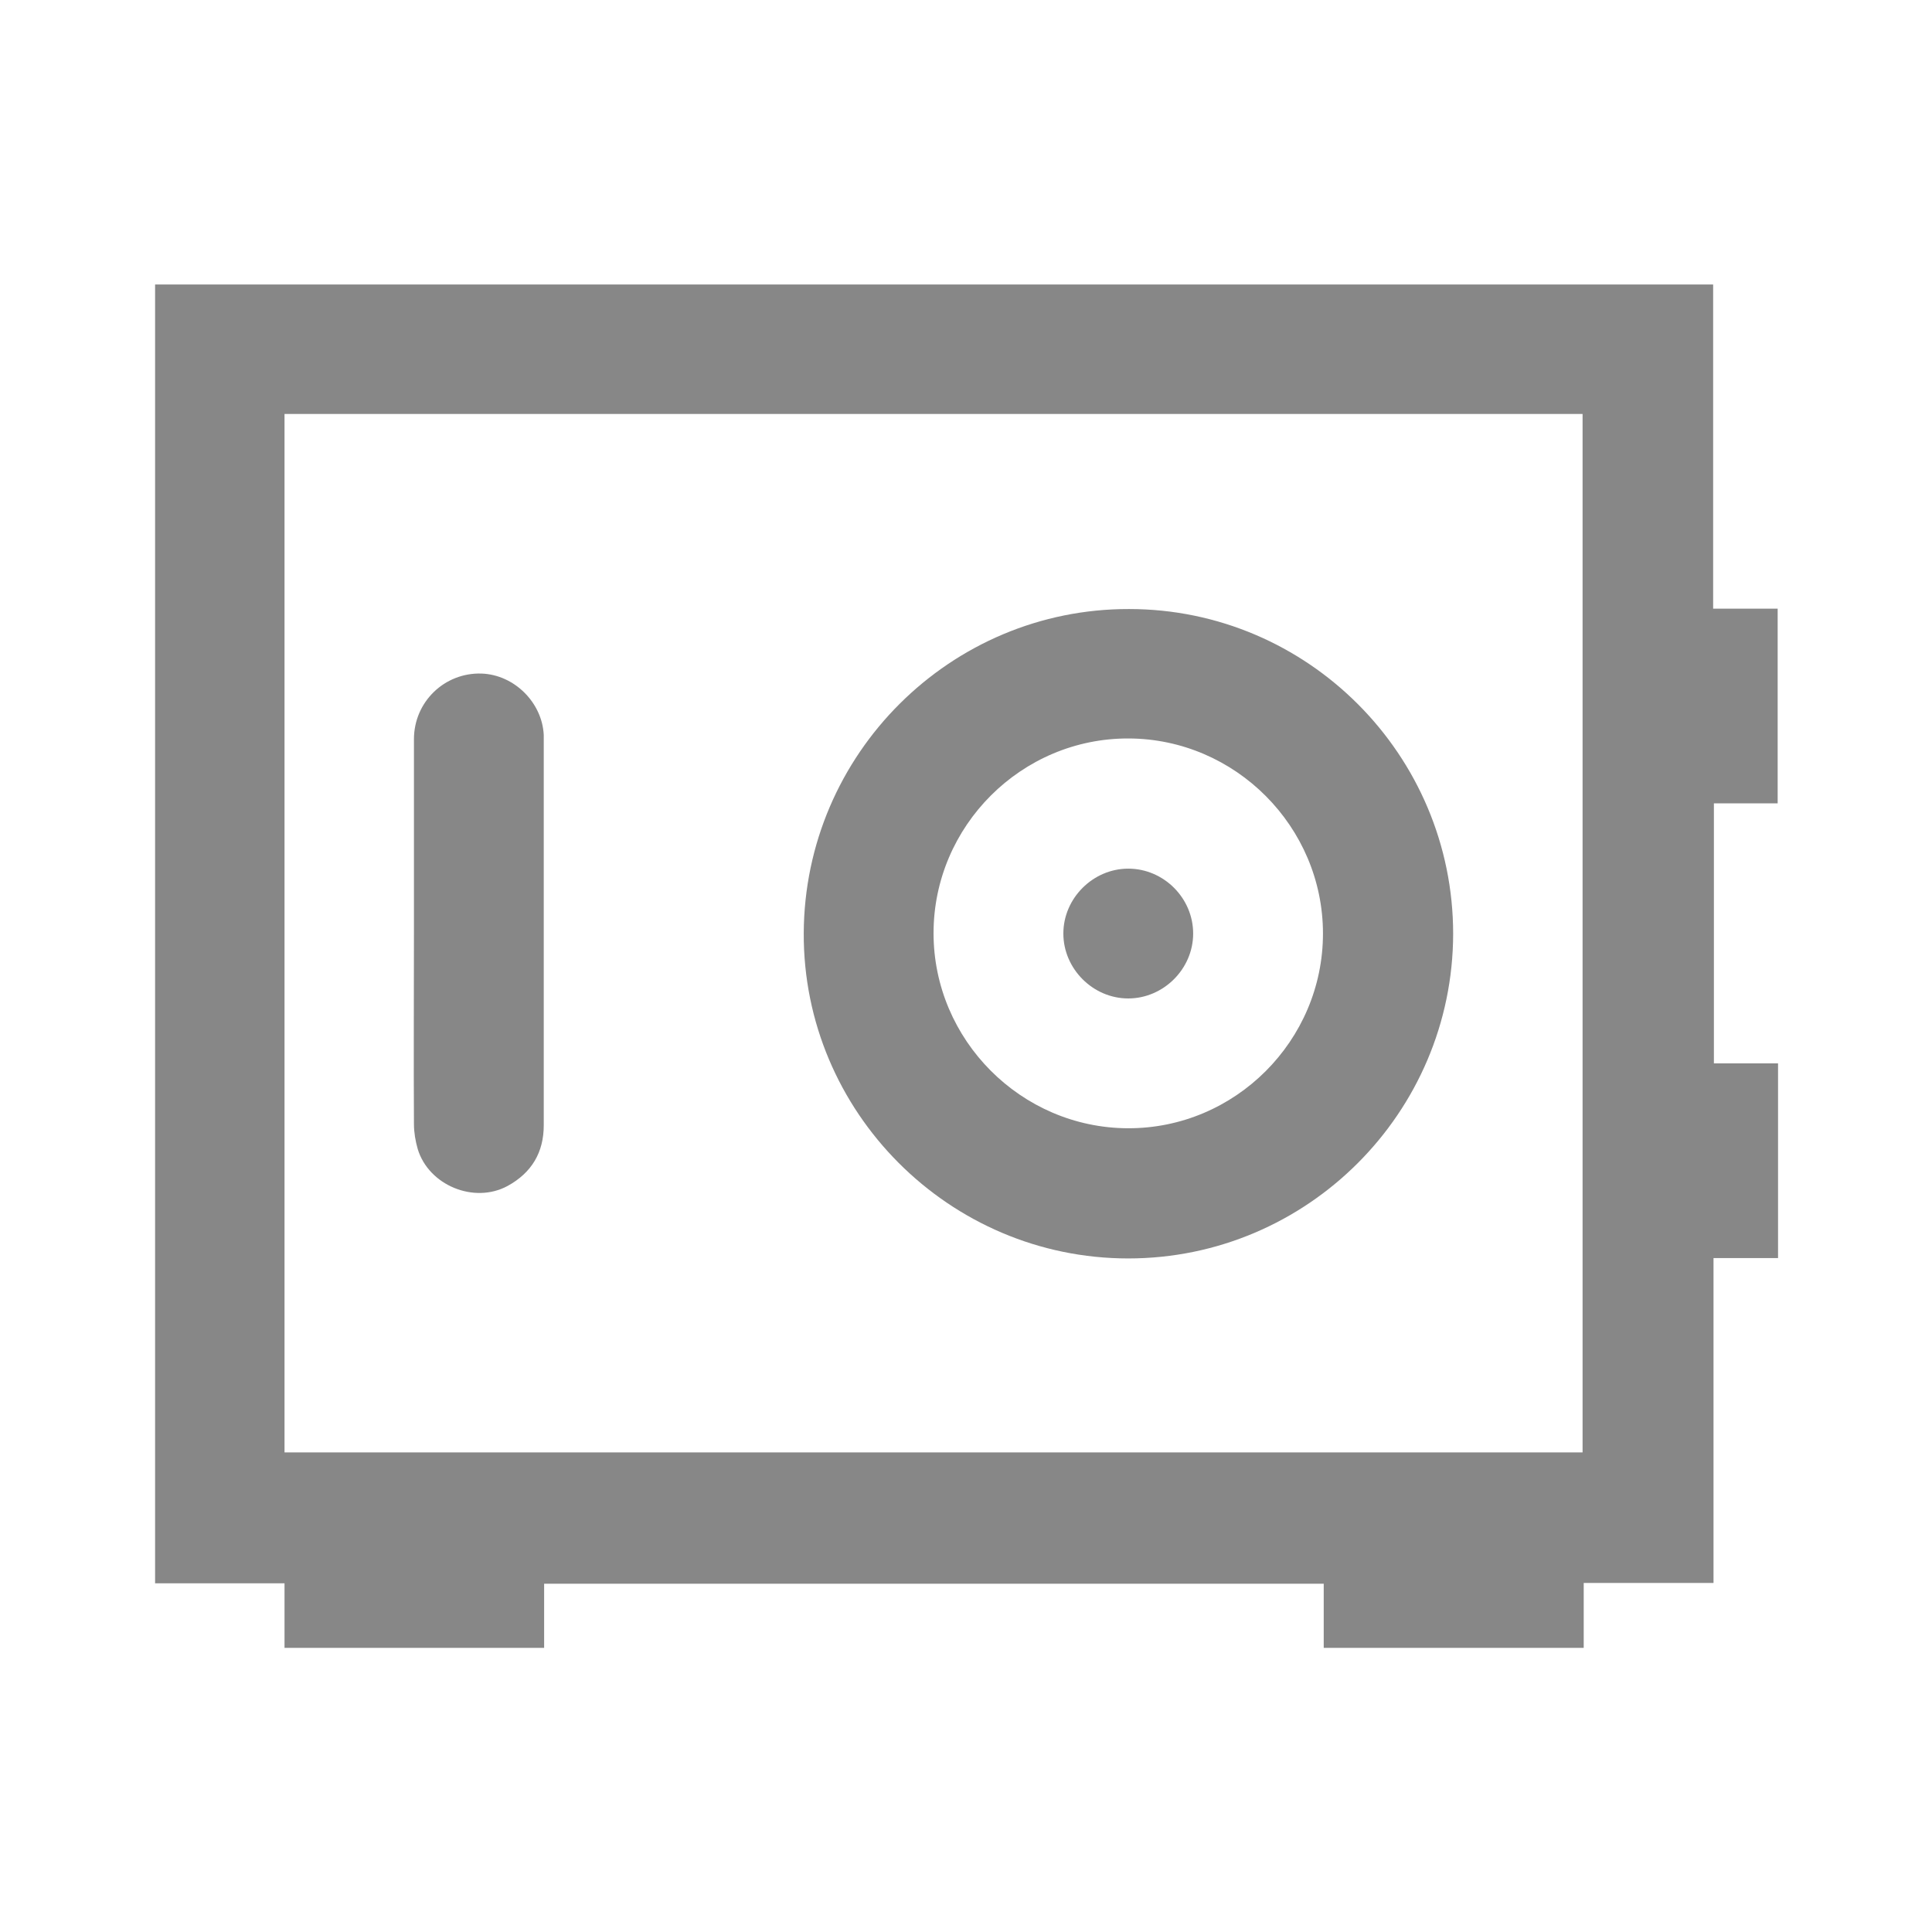 <?xml version="1.0" encoding="utf-8"?>
<!-- Generator: Adobe Illustrator 21.0.0, SVG Export Plug-In . SVG Version: 6.00 Build 0)  -->
<svg version="1.1" id="Capa_1" xmlns="http://www.w3.org/2000/svg" xmlns:xlink="http://www.w3.org/1999/xlink" x="0px" y="0px"
	 viewBox="0 0 512 512" style="enable-background:new 0 0 512 512;" xml:space="preserve">
<style type="text/css">
	.st0{fill:#878787;}
</style>
<path class="st0" d="M-32.4-54.7c0,73.8,0,147.2,0,222C-203,130.6-373,130-544,167.3c0-74.5,0-148.2,0-221.9
	C-373.8-18.1-204-18.3-32.4-54.7z M-222.3,95.5c10.7-18.3,20.8-35.6,31.8-54.4c11.3,19.5,21.4,36.7,31.8,54.6
	c-5.5,1.1-9.2,1.8-16.5,3.2c8.6,9.7,14.3,22.5,22.5,24.3c31.8,6.9,64.4,10.3,97,15c0-55,0-109.3,0-164.2
	C-211.3,2.2-365.9,2.4-521.3-26c0,55.4,0,109.8,0,164.6c25.6-4,50.4-10.1,75.3-11.2c21-0.9,30.4-11.6,37.3-29.4
	c-3.8-0.7-7.5-1.4-12.2-2.3c10.6-18.1,20.7-35.4,31.9-54.5c11.3,19.4,21.3,36.6,31.9,54.7c-5.6,1-9.3,1.6-14.5,2.5
	c7,9.1,7.7,19.9,23,20.6c22.7,1,24.1-17.1,34.4-30c-6.9-0.7-11.9-1.1-18.5-1.7c14.5-24.9,28.1-48.3,42.6-73.2
	c14.8,25.6,28.4,49,42.5,73.5c-7.8,0.4-13.1,0.8-21.8,1.2c11.9,9.9,10.3,27.3,28.7,29.6c16.4,2,25.4-4.2,30.1-20
	C-214,97.4-217.6,96.6-222.3,95.5z"/>
<path class="st0" d="M-98.1,67.5c-11.9,0.1-22.5-10.4-22.8-22.4c-0.2-12,9.9-22.6,22-23c12.6-0.4,23.7,10.4,23.5,22.9
	C-75.6,56.9-86.2,67.4-98.1,67.5z"/>
<g>
	<path class="st0" d="M454,75.4c0,28.7,0,57.2,0,85.9c5.7,0,11.3,0,17.1,0c0,17.2,0,34.4,0,51.6c-5.6,0-11.2,0-16.9,0
		c0,23,0,45.8,0,68.9c5.6,0,11.2,0,17,0c0,17.3,0,34.3,0,51.6c-5.6,0-11.2,0-17.1,0c0,28.8,0,57.4,0,86.1c-11.5,0-22.9,0-34.4,0
		c0,5.8,0,11.4,0,17.2c-23,0-45.9,0-68.9,0c0-5.6,0-11.2,0-17c-68.9,0-137.6,0-206.6,0c0,5.6,0,11.3,0,17c-23,0-45.8,0-68.8,0
		c0-5.6,0-11.3,0-17.1c-11.5,0-22.9,0-34.3,0c0-114.8,0-229.4,0-344.2C178.5,75.4,316.1,75.4,454,75.4z M75.4,109.7
		c0,91.8,0,183.5,0,275.2c114.8,0,229.4,0,344,0c0-91.8,0-183.5,0-275.2C304.7,109.7,190.1,109.7,75.4,109.7z"/>
	<path class="st0" d="M385.1,247.5c-0.1,47.4-38.7,86-86.1,86c-47.5,0-86.2-38.9-86-86.2c0.2-47.5,38.9-86,86.2-85.9
		C346.6,161.4,385.1,200.1,385.1,247.5z M350.6,247.4c0-28.3-23.2-51.6-51.5-51.7c-28.4-0.1-51.7,23.2-51.7,51.6
		c0,28.3,23.2,51.6,51.5,51.7C327.3,299.1,350.6,275.8,350.6,247.4z"/>
	<path class="st0" d="M109.7,247.2c0-17.1,0-34.2,0-51.3c0-9.9,8.1-17.7,17.9-17.4c8.7,0.3,16.1,7.7,16.5,16.3c0,0.5,0,1,0,1.5
		c0,34,0,67.9,0,101.9c0,7.2-3.2,12.6-9.6,16.1c-8.9,4.8-20.9-0.2-23.8-9.8c-0.6-2.1-1-4.4-1-6.6C109.6,281,109.7,264.1,109.7,247.2
		z"/>
	<path class="st0" d="M316.2,247.4c0,9.4-7.9,17.2-17.2,17.2c-9.4,0-17.2-7.9-17.2-17.2c0-9.4,7.9-17.2,17.2-17.2
		C308.4,230.2,316.2,238,316.2,247.4z"/>
</g>
<path class="st0" d="M-464.9,523.3c7.1-2.1,14.2-4.3,21.3-6.4c0.6,1.1,1.2,2.2,1.8,3.3c3.2-7.5,6.6-14.8,9.4-22.4
	c4.9-13.3,13.9-19.9,28.4-19.8c33.6,0.3,67.2,0.2,100.7,0c13.3-0.1,22.2,5.9,27.1,18.2c3.2,7.9,6.6,15.7,9.8,23.4
	c8.2,1.2,18.4-7.9,22.7,4.8c3.5,10.2-0.1,18.3-7.5,20.8c0.8,29.5,1.8,57.4,2.3,85.3c0.2,12.8-3.3,15.5-17.6,15.7
	c-16.9,0.2-20.1-2-21-14.8c-0.2-3.1-0.4-6.1-0.7-10.1c-43.9,0-87.3,0-130.9,0c-0.4,1.2-1.1,2.3-1,3.3c2.6,22.7-8.8,23.3-29.5,21
	c-8.3-0.9-9.7-8.1-9.7-15.1c-0.1-14.1-0.7-28.1,0.1-42.2c0.8-13.9,3.1-27.7,4.7-41.6c-3-2.7-6.7-5.9-10.4-9.2
	C-464.9,532.7-464.9,528-464.9,523.3z M-353.5,547.4c23,0,46.1-0.1,69.1,0.1c9.6,0.1,11.8-4,8.2-12.4c-5-11.9-10-23.7-14.7-35.7
	c-3.3-8.4-9.1-12-18-11.9c-30.1,0.2-60.1,0.2-90.2,0c-9.6-0.1-15.3,4.3-18.6,12.9c-4.2,10.9-8.8,21.6-13.2,32.5
	c-5.1,12.7-4,14.5,9.4,14.5C-398.8,547.5-376.1,547.4-353.5,547.4z M-292.5,572.5c-2.7,0-5.5,0-8.2,0c-12.5,0.1-18.6,9.2-12.9,20.7
	c1.4,2.7,7,4.9,10.5,4.7c10.4-0.6,24.1,1,30.2-4.8c8.8-8.3,0.3-20.5-12.6-20.5C-287.8,572.5-290.1,572.5-292.5,572.5z M-415.1,598.1
	c0,0,0-0.1,0-0.1c4.7,0,9.5,0.6,14-0.2c2.4-0.4,5.7-2.9,6.4-5.2c4.5-14-0.2-20.1-14.8-20.1c-4.7,0-9.4,0.4-14-0.1
	c-10-1.2-13.6,2.4-13.7,12.9c0,10.9,4.3,13.9,14,12.8C-420.6,597.8-417.8,598.1-415.1,598.1z"/>
<path class="st0" d="M-213,513.9c-8,0-14.5,0.2-21.1,0c-9.7-0.4-15.5-5.5-15.6-15.3c-0.3-18.4-0.3-36.7,0.1-55.1
	c0.2-9.3,5.8-14.4,15-14.6c18-0.3,36-0.3,53.9-0.1c10.4,0.1,15.9,5.9,16,16.2c0.2,17.2,0.3,34.4,0,51.6
	c-0.2,11.8-5.6,16.8-17.4,17.3c-5.8,0.2-11.7,0.3-17.6,0.5c-0.3,0-0.6,0.4-2.3,1.5c0,9.1,0,19.1,0,29.2c0,29.7,0.2,59.4-0.2,89.1
	c0,3.4-3.3,6.8-5.1,10.2c-1.9-3.4-5.4-6.7-5.4-10.1c-0.4-34.4-0.3-68.8-0.3-103.2C-213,526-213,520.9-213,513.9z M-227.7,470.6
	C-227.7,470.6-227.7,470.6-227.7,470.6c0.1,7-0.4,14,0.3,20.9c0.2,2.1,3.4,5.2,5.5,5.3c1.8,0.1,5.6-3.5,5.4-5
	c-1.8-11.8,4.7-13.3,14.2-13.4c8.9-0.2,14.1-5.6,14.6-14.9c0.5-8.3-2.4-14.6-10.7-17.2c-21.5-6.8-29.3-1.1-29.3,20.7
	C-227.7,468.3-227.7,469.5-227.7,470.6z"/>
<path class="st0" d="M-215.5,471c0-6.8,0-10.5,0-16.7c5.5,1.3,10.5,2,15,3.9c1,0.4,1.3,6.6,0.3,7.2
	C-204.3,467.7-209,468.8-215.5,471z"/>
<path class="st0" d="M891.5,195.9c-0.3,1.2-0.7,2.4-1,3.7c-3.7,13.2-15.8,22.4-29.5,22.4c-74,0-148,0-221.9,0
	c-15,0-27.1-9.7-30.5-24.3c-0.1-0.4-0.4-0.8-0.5-1.2c0-22,0-43.9,0-65.9c0.5-1.8,1-3.7,1.6-5.5c4.7-13.1,16.1-20.6,31.4-20.5
	c73.2,0,146.5,0,219.7,0c13.4,0,25.1,8.4,29.4,21.1c0.5,1.5,0.9,2.9,1.4,4.4C891.5,152,891.5,174,891.5,195.9z M879.6,164
	c0-10.8,0.4-21.2-0.1-31.6c-0.5-10.2-7.6-16.1-17.8-16.1c-8.2,0-16.4,0-24.6,0c-66.2,0-132.5,0-198.7,0c-11.4,0-18.4,6.7-18.5,17.8
	c-0.1,9.4,0,18.8,0,28.2c0,0.5,0.1,1,0.2,1.7C706.6,164,793,164,879.6,164z M879.3,176.2c-86.3,0-172.8,0-259.1,0
	c0,6.9-0.4,13.6,0.1,20.3c0.6,6.7,6.1,12,12.7,13.3c2.2,0.4,4.4,0.5,6.6,0.5c51.7,0,103.3,0,155,0c22.3,0,44.7,0,67,0
	c9.3,0,16.4-5,17.5-13.3C879.9,190.1,879.3,183.2,879.3,176.2z"/>
<path class="st0" d="M668.5,249.5c10.5,5,14.4,16,9.4,26.2c-1.1,2.3-2.5,4.5-4.3,6.4c-5.2,5.6-6,12-3.6,19c1.1,3,2.7,5.8,4.2,9.1
	c-2.7,2.2-5.7,4.5-8.7,6.9c-8.9-11.2-13.5-29.4-1-42.5c0.4-0.4,0.7-0.8,1.1-1.3c4.5-5.4,4.2-8.5-1.4-12.9c-0.3-0.2-0.6-0.5-1-0.8
	C665,256.3,666.7,252.9,668.5,249.5z"/>
<path class="st0" d="M722.3,249.4c10.4,5.2,14.3,15.9,9.5,26c-1.1,2.3-2.5,4.6-4.2,6.4c-5.7,6.1-6.3,12.9-3.4,20.2
	c1,2.6,2.5,5.1,3.9,8c-2.8,2.2-5.8,4.6-8.8,7c-9.1-11.7-13.3-29.7-0.6-43c5.7-5.9,5.2-8.4-1.7-14.6
	C718.8,256.2,720.5,252.9,722.3,249.4z"/>
<path class="st0" d="M782.6,310.1c-3,2.4-5.9,4.7-9.1,7.1c-3.8-5-6.3-10.4-7.7-16.4c-2.2-9.9-0.1-18.6,6.8-26.2
	c6-6.6,5.8-9-1.3-15.1c1.7-3.3,3.4-6.6,5.1-9.9c8.9,3,13.9,13.8,10.6,23.3c-1.1,3.1-2.7,6.2-4.9,8.6c-6.5,7.1-6.6,14.6-2.8,22.8
	C780.3,306.2,781.4,308,782.6,310.1z"/>
<path class="st0" d="M825.1,259.6c1.8-3.4,3.4-6.7,5.1-9.9c5.2,1.4,10.8,8.5,11.5,14.4c0.8,6.4-0.9,12.4-5.3,16.9
	c-7.9,8.1-6.8,17.5-1.6,26.4c0.5,0.8,1,1.6,1.6,2.6c-3,2.4-6,4.7-9,7.1c-8.1-10.1-14.1-28.8-0.7-42.8
	C832.5,268.2,832,265.3,825.1,259.6z"/>
<path class="st0" d="M797.7,185.5c6,0,11.9,0,18,0c0,3.8,0,7.5,0,11.4c-5.9,0-11.9,0-18,0C797.7,193.1,797.7,189.4,797.7,185.5z"/>
<path class="st0" d="M827.3,197c0-3.9,0-7.6,0-11.5c6.1,0,12,0,18,0c0,3.9,0,7.6,0,11.5C839.4,197,833.5,197,827.3,197z"/>
</svg>
